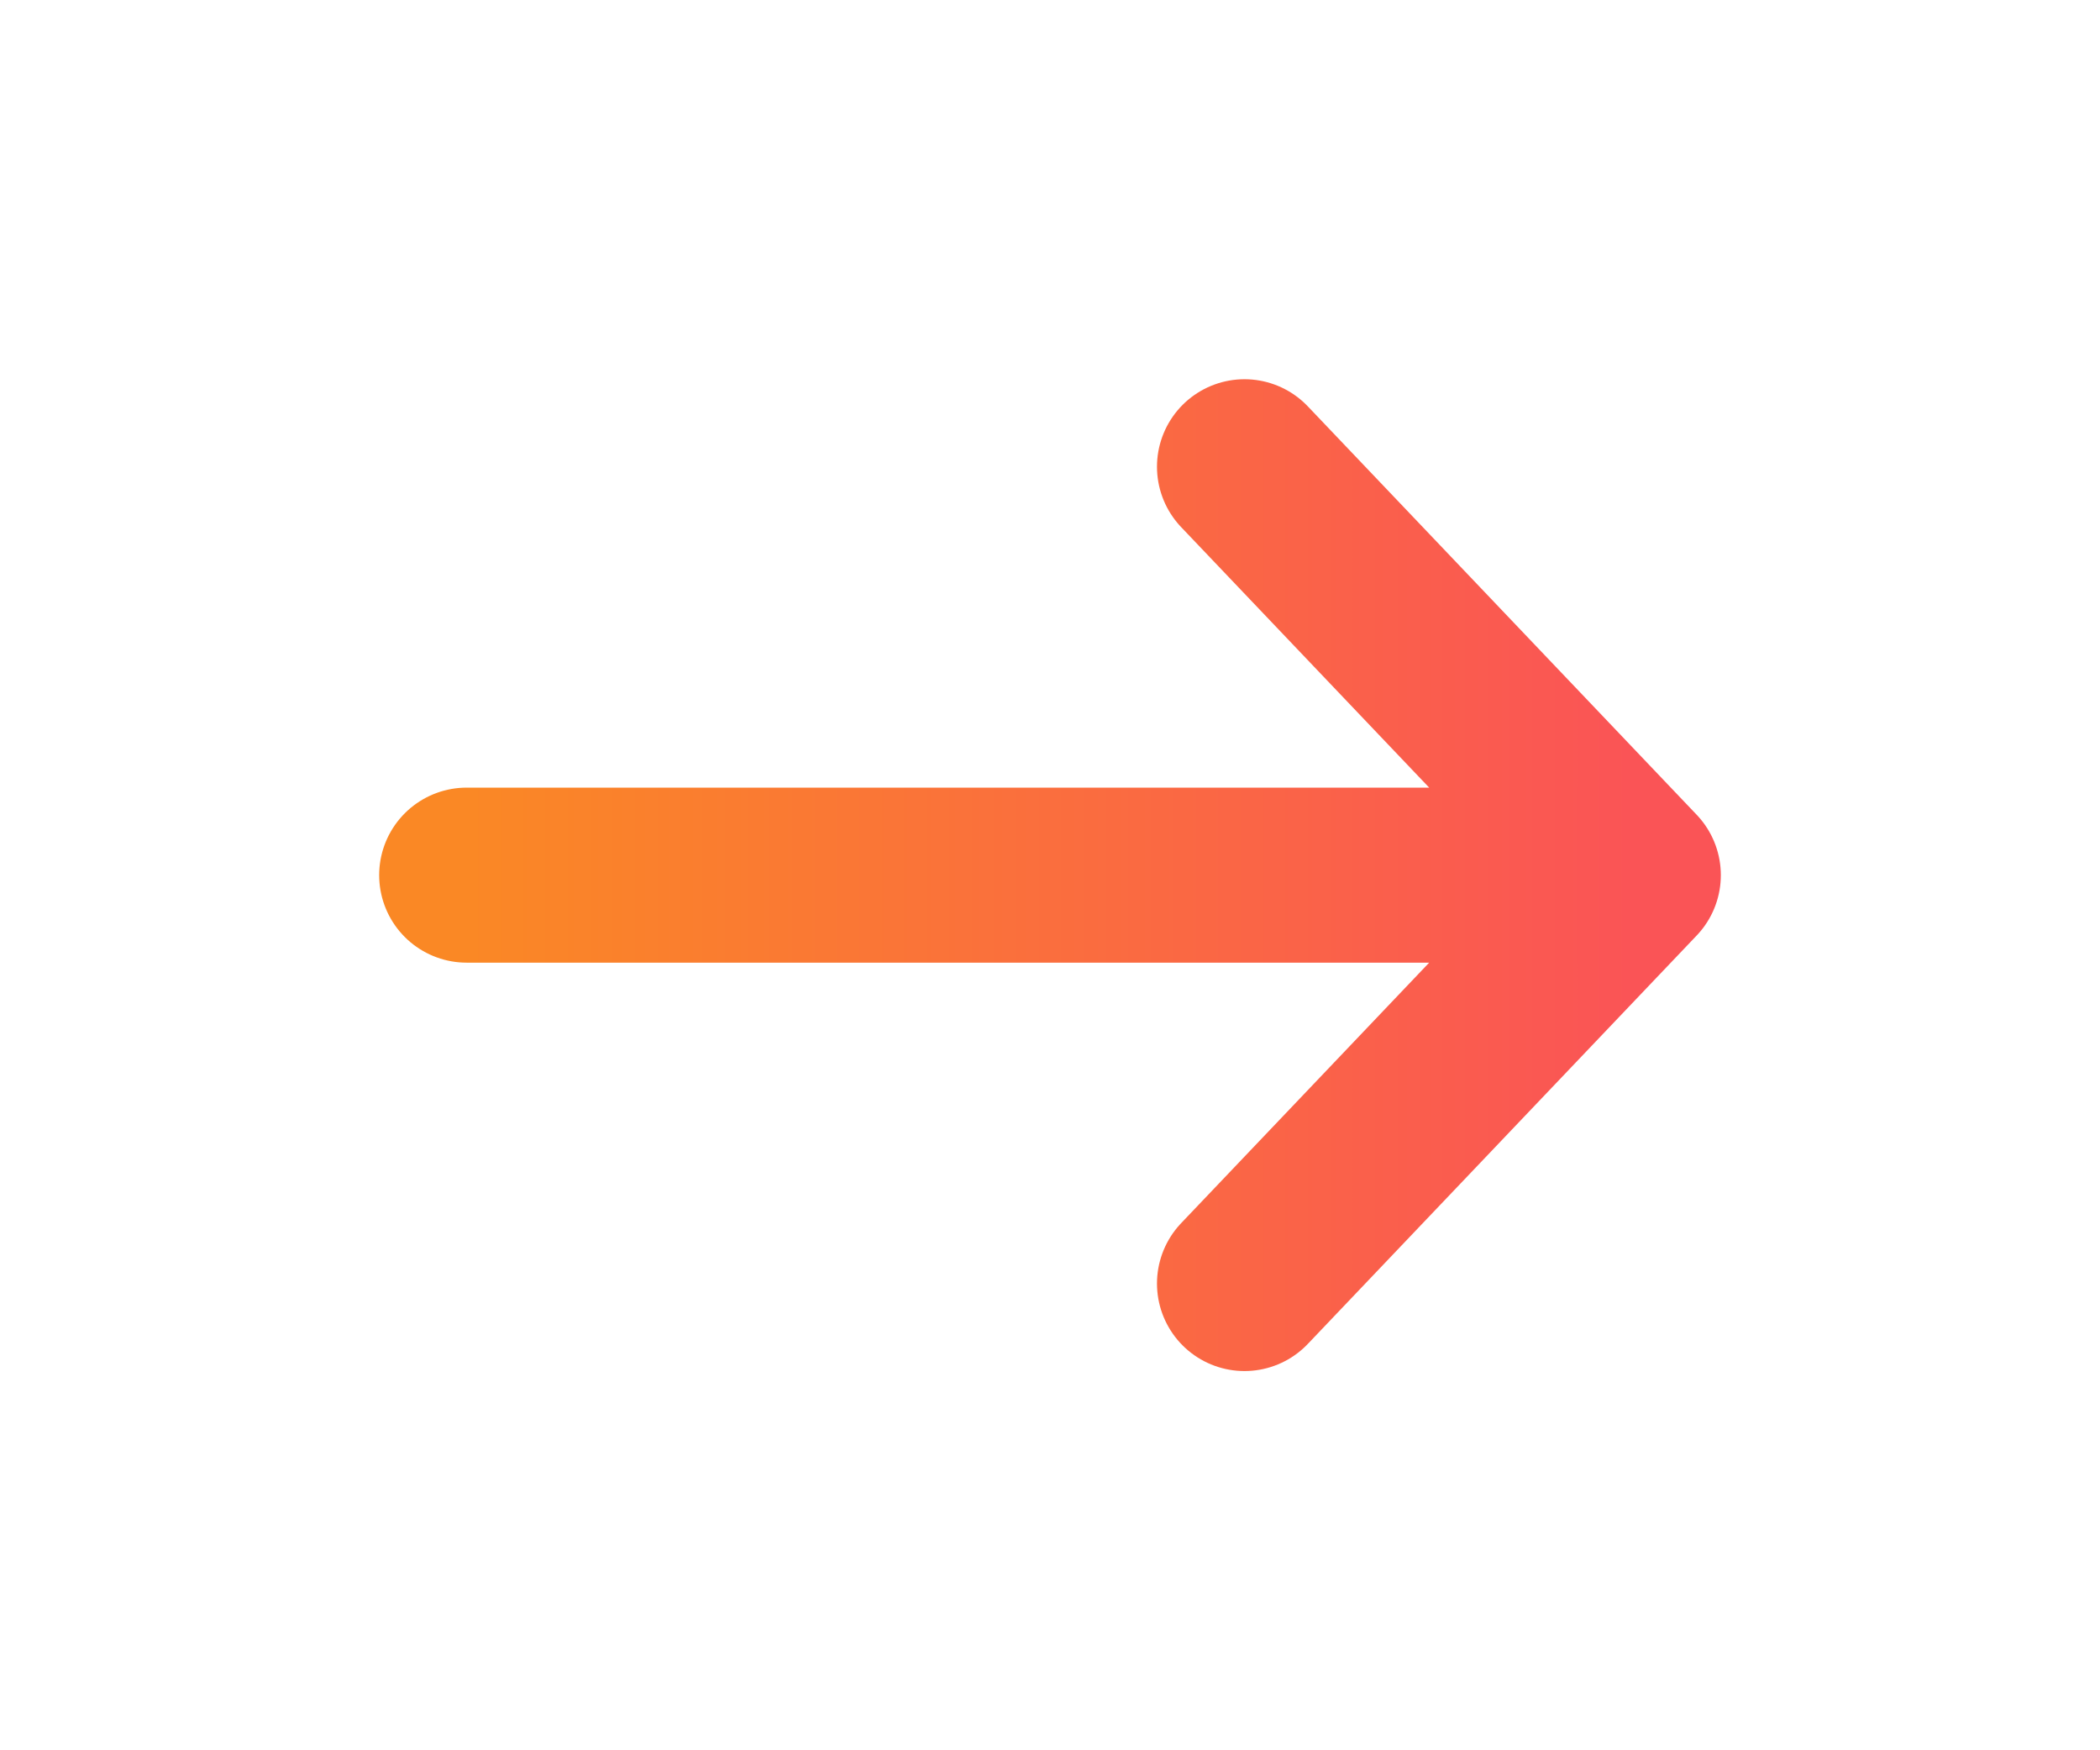 <svg width="18" height="15" viewBox="0 0 18 15" fill="none" xmlns="http://www.w3.org/2000/svg">
<g filter="url(#filter0_d_554_487)">
<path d="M4 7.5H14M14 7.5L10.667 4M14 7.5L10.667 11" stroke="url(#paint0_linear_554_487)" stroke-width="1.5" stroke-linecap="round" stroke-linejoin="round"/>
</g>
<defs>
<filter id="filter0_d_554_487" x="0.25" y="0.25" width="17.5" height="14.5" filterUnits="userSpaceOnUse" color-interpolation-filters="sRGB">
<feFlood flood-opacity="0" result="BackgroundImageFix"/>
<feColorMatrix in="SourceAlpha" type="matrix" values="0 0 0 0 0 0 0 0 0 0 0 0 0 0 0 0 0 0 127 0" result="hardAlpha"/>
<feOffset/>
<feGaussianBlur stdDeviation="1.5"/>
<feComposite in2="hardAlpha" operator="out"/>
<feColorMatrix type="matrix" values="0 0 0 0 0 0 0 0 0 0 0 0 0 0 0 0 0 0 0.05 0"/>
<feBlend mode="normal" in2="BackgroundImageFix" result="effect1_dropShadow_554_487"/>
<feBlend mode="normal" in="SourceGraphic" in2="effect1_dropShadow_554_487" result="shape"/>
</filter>
<linearGradient id="paint0_linear_554_487" x1="4" y1="8.153" x2="14" y2="8.153" gradientUnits="userSpaceOnUse">
<stop stop-color="#FA8825"/>
<stop offset="1" stop-color="#FA5456"/>
</linearGradient>
</defs>
</svg>
